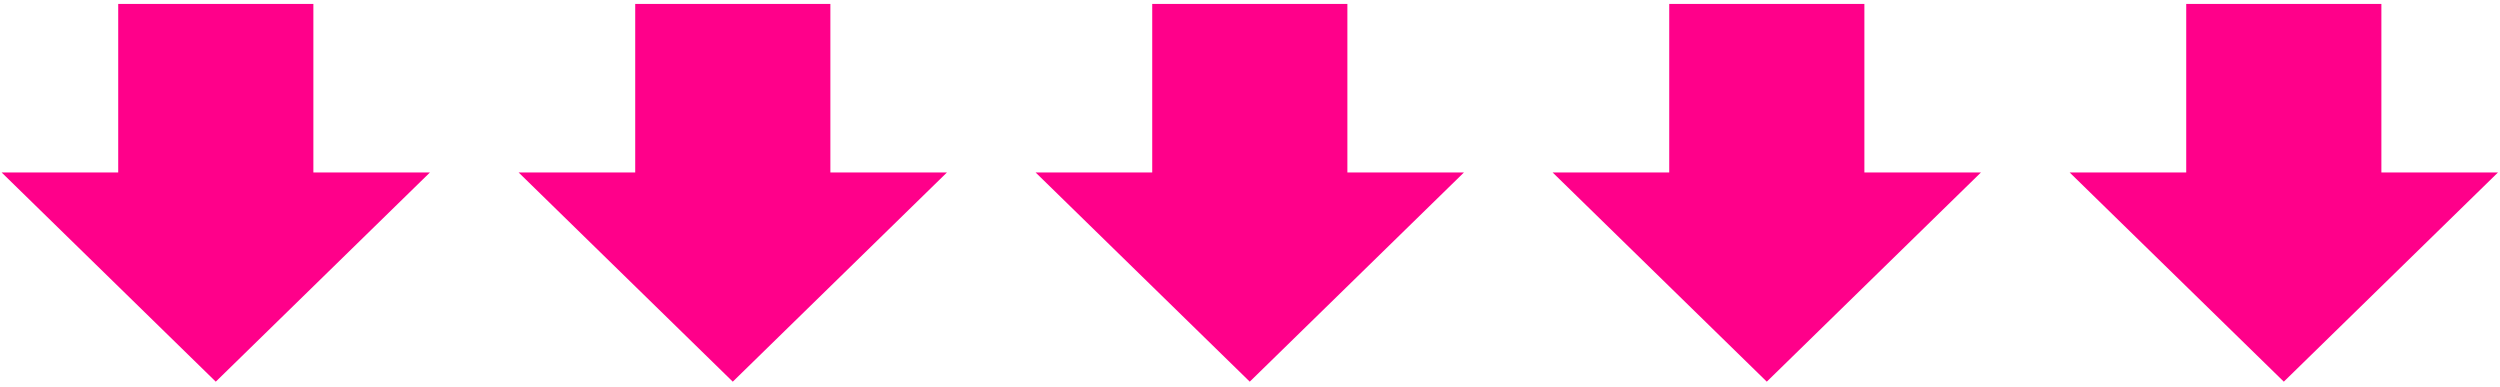 <svg xmlns="http://www.w3.org/2000/svg" width="323" height="50" viewBox="0 0 323 50">
  <defs>
    <style>
      .cls-1 {
        fill: #ff008a;
        fill-rule: evenodd;
      }
    </style>
  </defs>
  <path id="_のコピー_4" data-name="➡ のコピー 4" class="cls-1" d="M174.082,0.506H148.867V22.284H133.8l27.669,27.027L189.14,22.284H174.082V0.506Zm-66.8,0H82.07V22.284H67.006L94.675,49.312l27.668-27.027H107.285V0.506Zm-66.8,0H15.273V22.284H0.21L27.878,49.312,55.547,22.284H40.488V0.506Zm200.391,0H215.664V22.284H200.6l27.669,27.027,27.668-27.027H240.879V0.506Zm66.8,0H282.46V22.284H267.4l27.669,27.027,27.668-27.027H307.675V0.506Z"/>
</svg>
